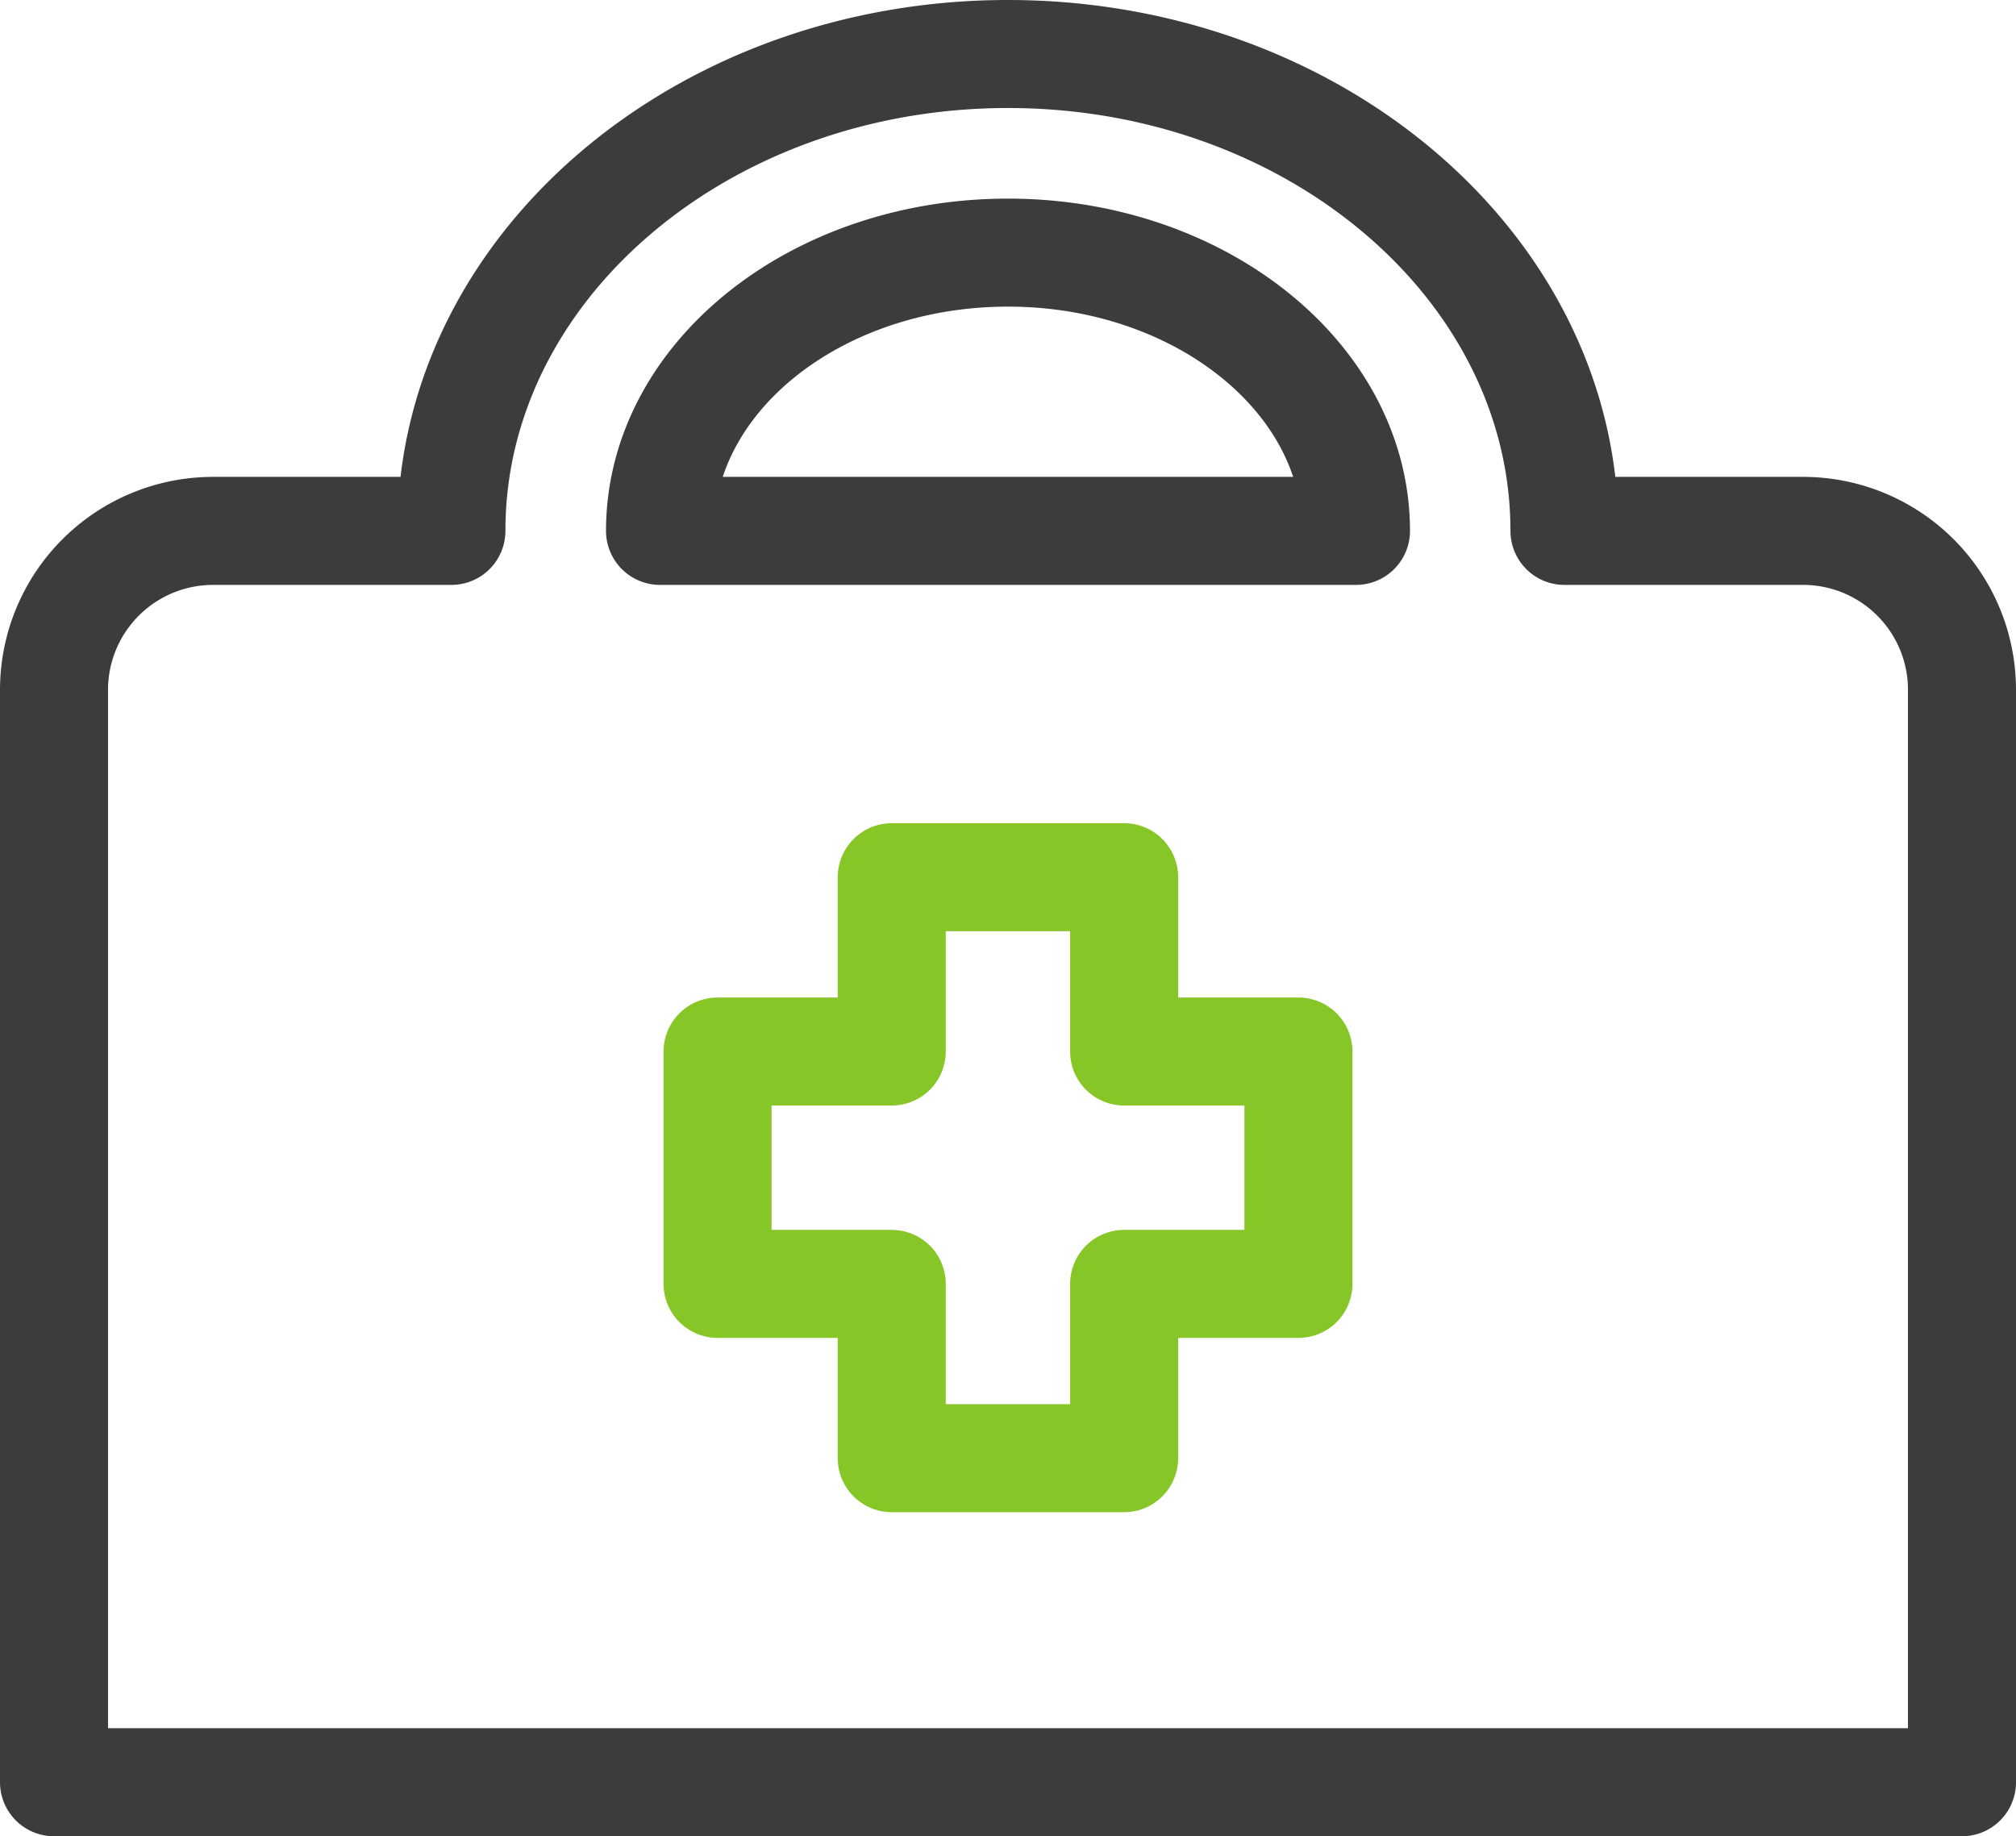 <svg xmlns="http://www.w3.org/2000/svg" viewBox="0 0 149.3 136"><defs><style>.cls-1,.cls-2{fill:none;stroke-linecap:round;stroke-linejoin:round;stroke-width:8px;}.cls-1{stroke:#3c3c3c;}.cls-2{stroke:#87c627;}</style></defs><title>Arbo</title><g id="Laag_2" data-name="Laag 2"><g id="Laag_1-2" data-name="Laag 1"><path class="cls-1" d="M133.52,39.32H115.86C115.86,19.84,97.36,4,74.65,4S33.43,19.84,33.43,39.32H15.78A11.78,11.78,0,0,0,4,51.1V132H145.3V51.1a11.77,11.77,0,0,0-11.78-11.78m-84.64,0c0-11.37,11.55-20.61,25.77-20.61S100.42,28,100.42,39.32Z"/><polygon class="cls-2" points="96.16 95.09 83.25 95.09 83.25 108 66.04 108 66.04 95.09 53.14 95.09 53.14 77.88 66.04 77.88 66.04 64.97 83.25 64.97 83.25 77.88 96.16 77.88 96.16 95.09"/></g></g></svg>